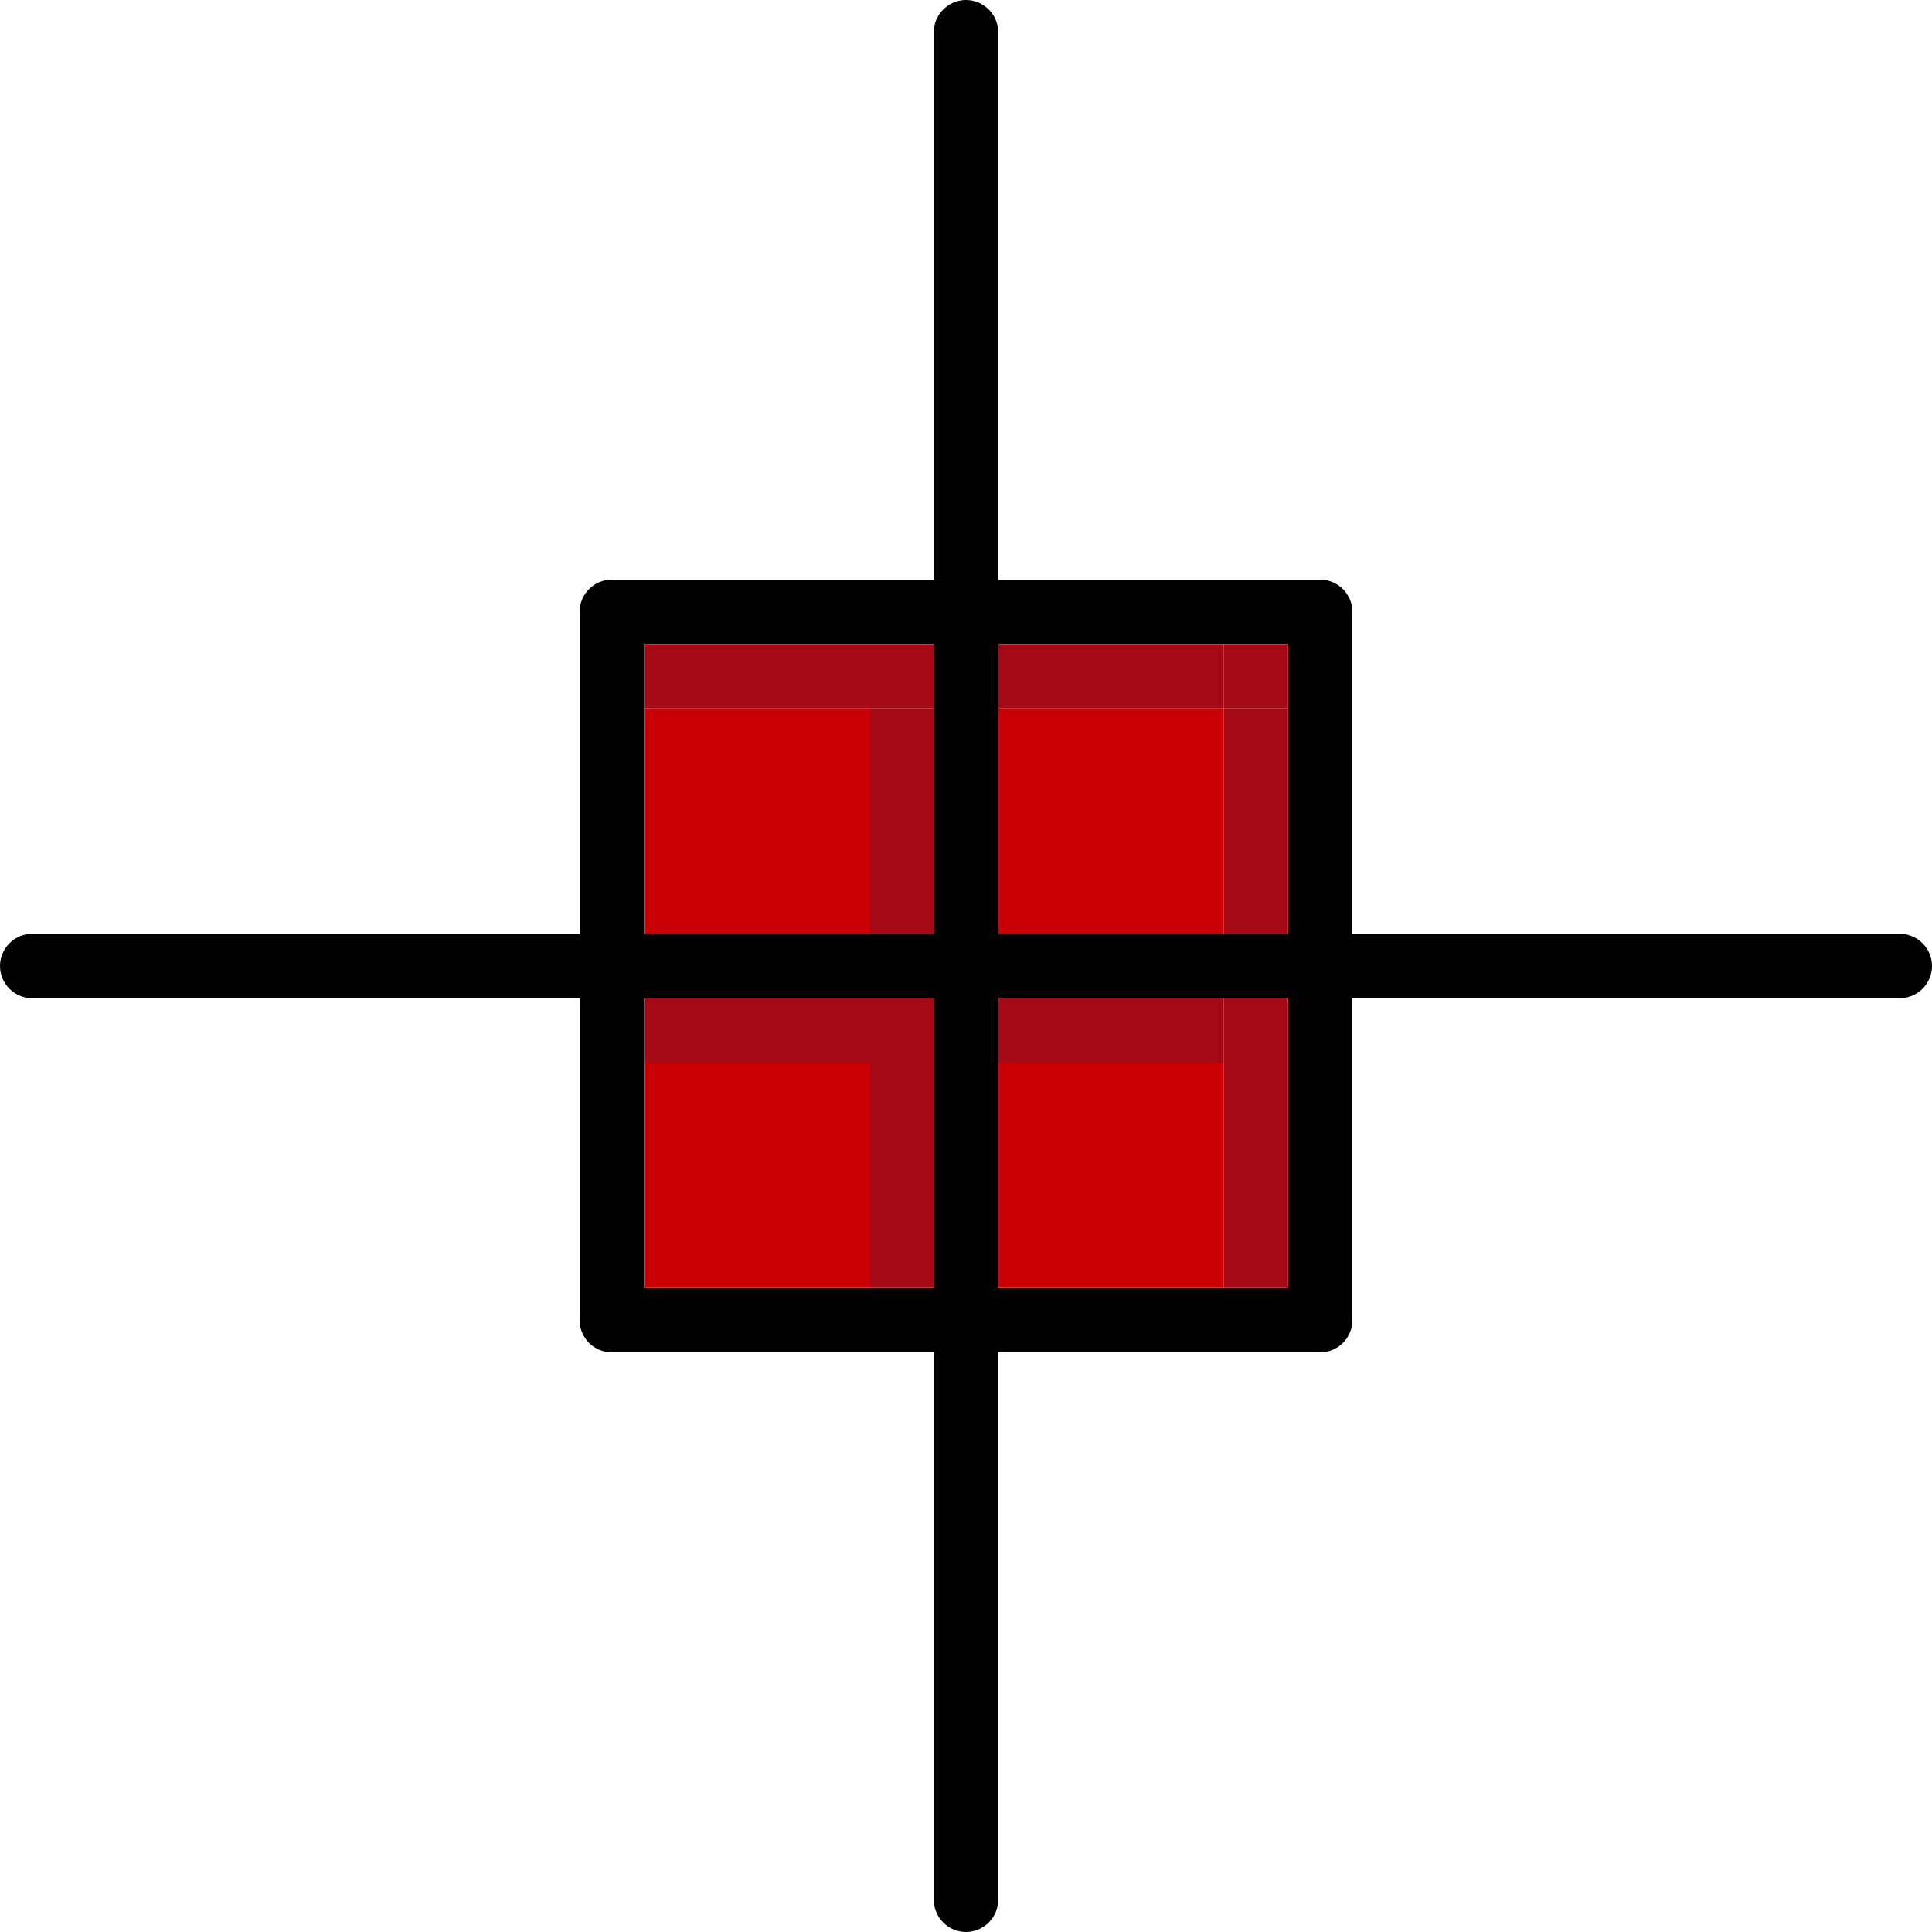 <?xml version="1.0" encoding="iso-8859-1"?>
<!-- Uploaded to: SVG Repo, www.svgrepo.com, Generator: SVG Repo Mixer Tools -->
<svg version="1.1" id="Layer_1" xmlns="http://www.w3.org/2000/svg" xmlns:xlink="http://www.w3.org/1999/xlink" 
	 viewBox="0 0 512 512" xml:space="preserve">
<path d="M503.467,247.467H358.4v-85.333c0-4.693-3.84-8.533-8.533-8.533h-85.333V8.533C264.533,3.84,260.693,0,256,0
	c-4.693,0-8.533,3.84-8.533,8.533V153.6h-85.333c-4.693,0-8.533,3.84-8.533,8.533v85.333H8.533C3.84,247.467,0,251.307,0,256
	c0,4.693,3.84,8.533,8.533,8.533H153.6v85.333c0,4.693,3.84,8.533,8.533,8.533h85.333v145.067c0,4.693,3.84,8.533,8.533,8.533
	c4.693,0,8.533-3.84,8.533-8.533V358.4h85.333c4.693,0,8.533-3.84,8.533-8.533v-85.333h145.067c4.693,0,8.533-3.84,8.533-8.533
	C512,251.307,508.16,247.467,503.467,247.467z M264.533,170.667h76.8v76.8h-76.8V170.667z M170.667,170.667h76.8v76.8h-76.8V170.667
	z M247.467,341.333h-76.8v-76.8h76.8V341.333z M341.333,341.333h-76.8v-76.8h76.8V341.333z"/>
<g>
	<rect x="170.667" y="264.533" style="fill:#A60916;" width="59.733" height="17.067"/>
	<rect x="230.4" y="281.6" style="fill:#A60916;" width="17.067" height="59.733"/>
</g>
<rect x="170.667" y="281.6" style="fill:#C90006;" width="59.733" height="59.733"/>
<g>
	<rect x="170.667" y="170.667" style="fill:#A60916;" width="59.733" height="17.067"/>
	<rect x="230.4" y="170.667" style="fill:#A60916;" width="17.067" height="17.067"/>
</g>
<rect x="170.667" y="187.733" style="fill:#C90006;" width="59.733" height="59.733"/>
<g>
	<rect x="264.533" y="170.667" style="fill:#A60916;" width="59.733" height="17.067"/>
	<rect x="324.267" y="170.667" style="fill:#A60916;" width="17.067" height="17.067"/>
	<rect x="324.267" y="187.733" style="fill:#A60916;" width="17.067" height="59.733"/>
</g>
<rect x="264.533" y="187.733" style="fill:#C90006;" width="59.733" height="59.733"/>
<g>
	<rect x="324.267" y="264.533" style="fill:#A60916;" width="17.067" height="17.067"/>
	<rect x="324.267" y="281.6" style="fill:#A60916;" width="17.067" height="59.733"/>
</g>
<rect x="264.533" y="281.6" style="fill:#C90006;" width="59.733" height="59.733"/>
<g>
	<rect x="230.4" y="187.733" style="fill:#A60916;" width="17.067" height="59.733"/>
	<rect x="264.533" y="264.533" style="fill:#A60916;" width="59.733" height="17.067"/>
	<rect x="230.4" y="264.533" style="fill:#A60916;" width="17.067" height="17.067"/>
</g>
</svg>